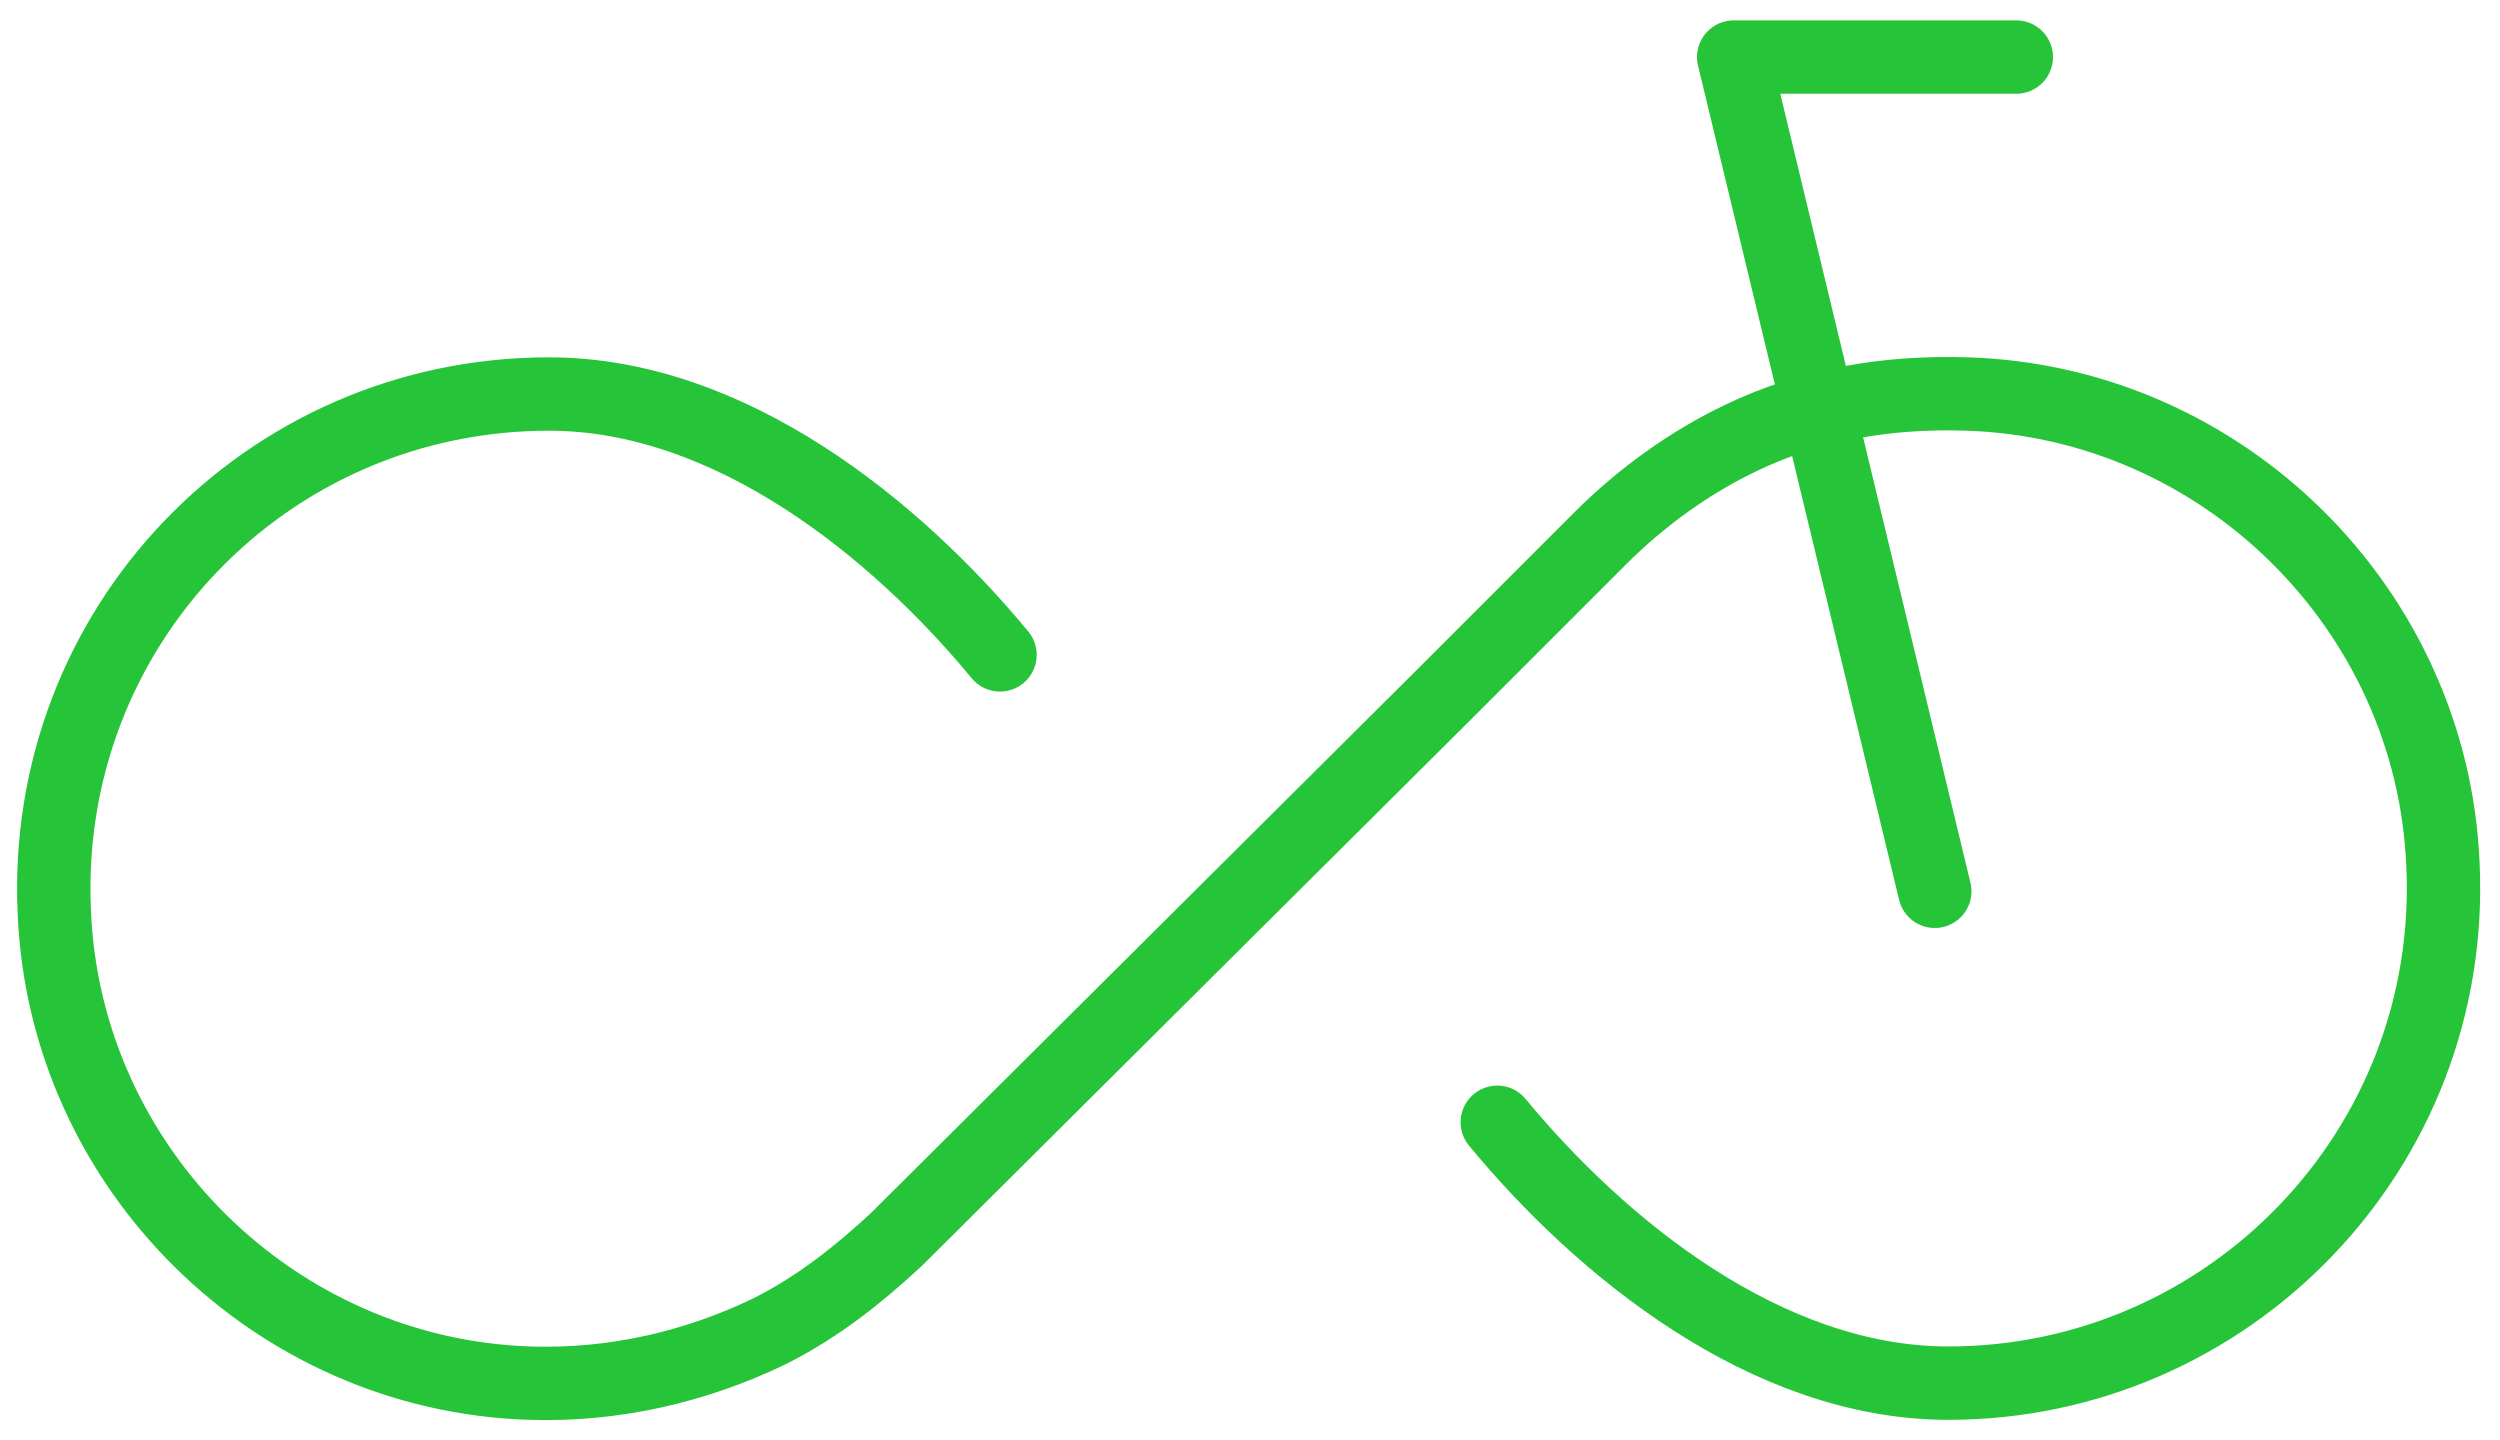 <svg xmlns="http://www.w3.org/2000/svg" fill="none" viewBox="0 0 92 53" height="53" width="92">
<g clip-path="url(#clip0_20_6828)">
<path stroke-linejoin="round" stroke-linecap="round" stroke-miterlimit="10" stroke-width="2.7" stroke="#26C438" d="M36.8 24.1C33 19.5 26.9 14.5 20.2 14.5C9.8 14.5 1.5 23.1 2 33.6C2.4 43 10.1 50.6 19.5 50.9C22.6 51 25.6 50.3 28.3 49C30.1 48.1 31.6 46.9 33 45.6L53.3 25.4L58.9 19.8C60.4 18.3 62.2 17 64.1 16.1C66.6 14.9 69.4 14.4 72.4 14.5C81.8 14.8 89.5 22.4 89.9 31.8C90.4 42.3 82 50.9 71.7 50.9C65 50.9 58.9 45.9 55.1 41.3"></path>
<path stroke-linejoin="round" stroke-linecap="round" stroke-miterlimit="10" stroke-width="2.7" stroke="#26C438" d="M71.2 32.8L63.8 2.1H74.2"></path>
</g>
<defs>
<clipPath id="clip0_20_6828">
<rect fill="white" height="53" width="92"></rect>
</clipPath>
</defs>
</svg>
